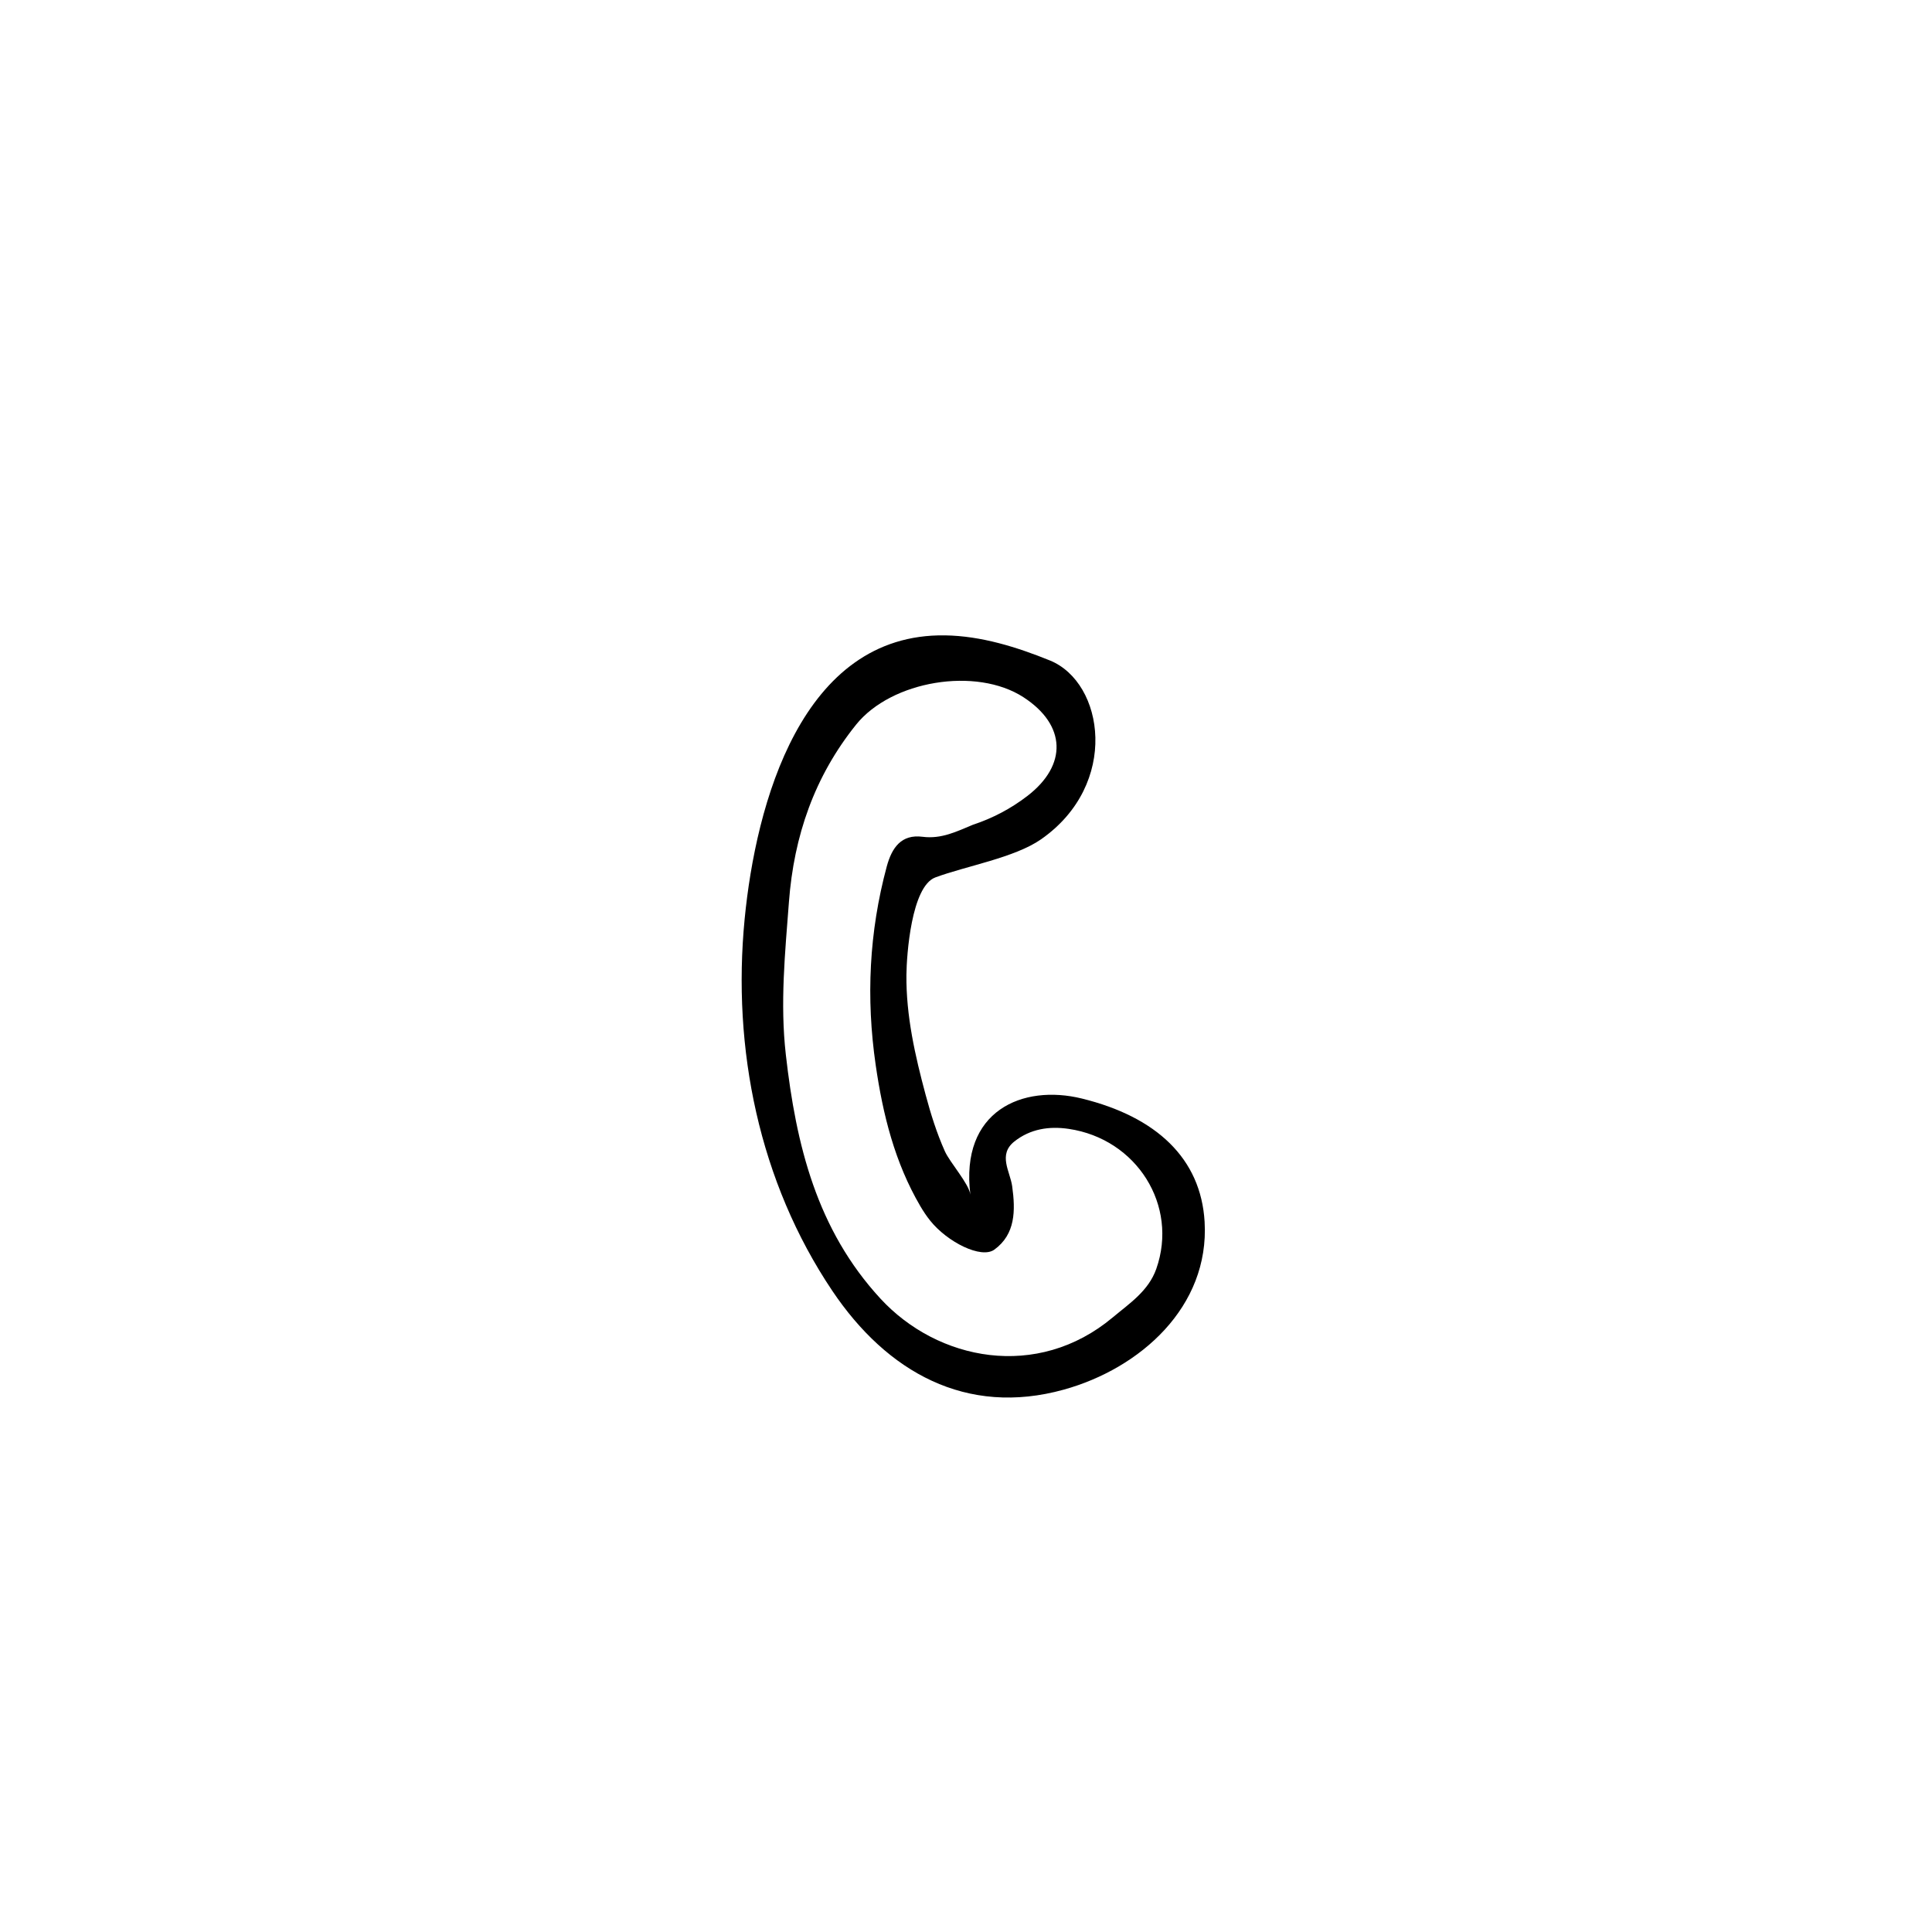 <?xml version="1.0" encoding="UTF-8"?>
<!-- The Best Svg Icon site in the world: iconSvg.co, Visit us! https://iconsvg.co -->
<svg fill="#000000" width="800px" height="800px" version="1.1" viewBox="144 144 512 512" xmlns="http://www.w3.org/2000/svg">
 <path d="m401.16 460.6c-2.793-22.262 13.852-29.336 29.547-25.477 19.809 4.867 31.543 15.926 32.527 32.668 1.324 22.531-17.059 38.859-37.32 44.477-25.82 7.152-46.844-4.613-61.344-26.188-19.426-28.91-26.574-64.18-23.23-98.555 2.949-30.258 14.973-75.738 53.125-75.145 9.559 0.145 18.969 3.09 27.754 6.644 14.402 5.836 18.551 32.824-2.324 47.398-6.992 4.883-19.938 7.094-28.016 10.102-6.379 2.383-7.617 20.641-7.668 25.824-0.109 10.816 2.301 21.426 5.098 31.816 1.375 5.117 2.922 10.078 5.09 14.93 1.34 2.992 6.398 8.605 6.762 11.504zm0.664-98.027c5.25-1.738 10.051-4.262 14.418-7.617 10.699-8.211 10.297-18.832-0.996-26.172-12.555-8.156-35.008-4.398-44.371 7.254-11.055 13.758-16.48 29.504-17.801 47-1.02 13.488-2.371 26.809-0.82 40.465 2.715 23.906 8.176 46.316 25.078 64.648 15.148 16.434 41.543 21.738 61.559 4.973 4.43-3.707 9.473-6.996 11.539-12.867 5.906-16.777-5.164-34.422-23.199-37.09-5.269-0.781-10.238 0.039-14.398 3.324-4.438 3.508-1.137 7.949-0.594 11.887 0.887 6.414 0.891 12.699-4.719 16.781-3.488 2.535-12.473-1.996-17.02-7.684-0.961-1.203-1.828-2.504-2.609-3.84-6.781-11.578-9.93-24.297-11.828-37.422-2.57-17.719-1.742-35.215 2.926-52.547 1.359-5.043 3.879-8.637 9.5-7.91 5.004 0.652 9.078-1.422 13.336-3.184z"/>
</svg>